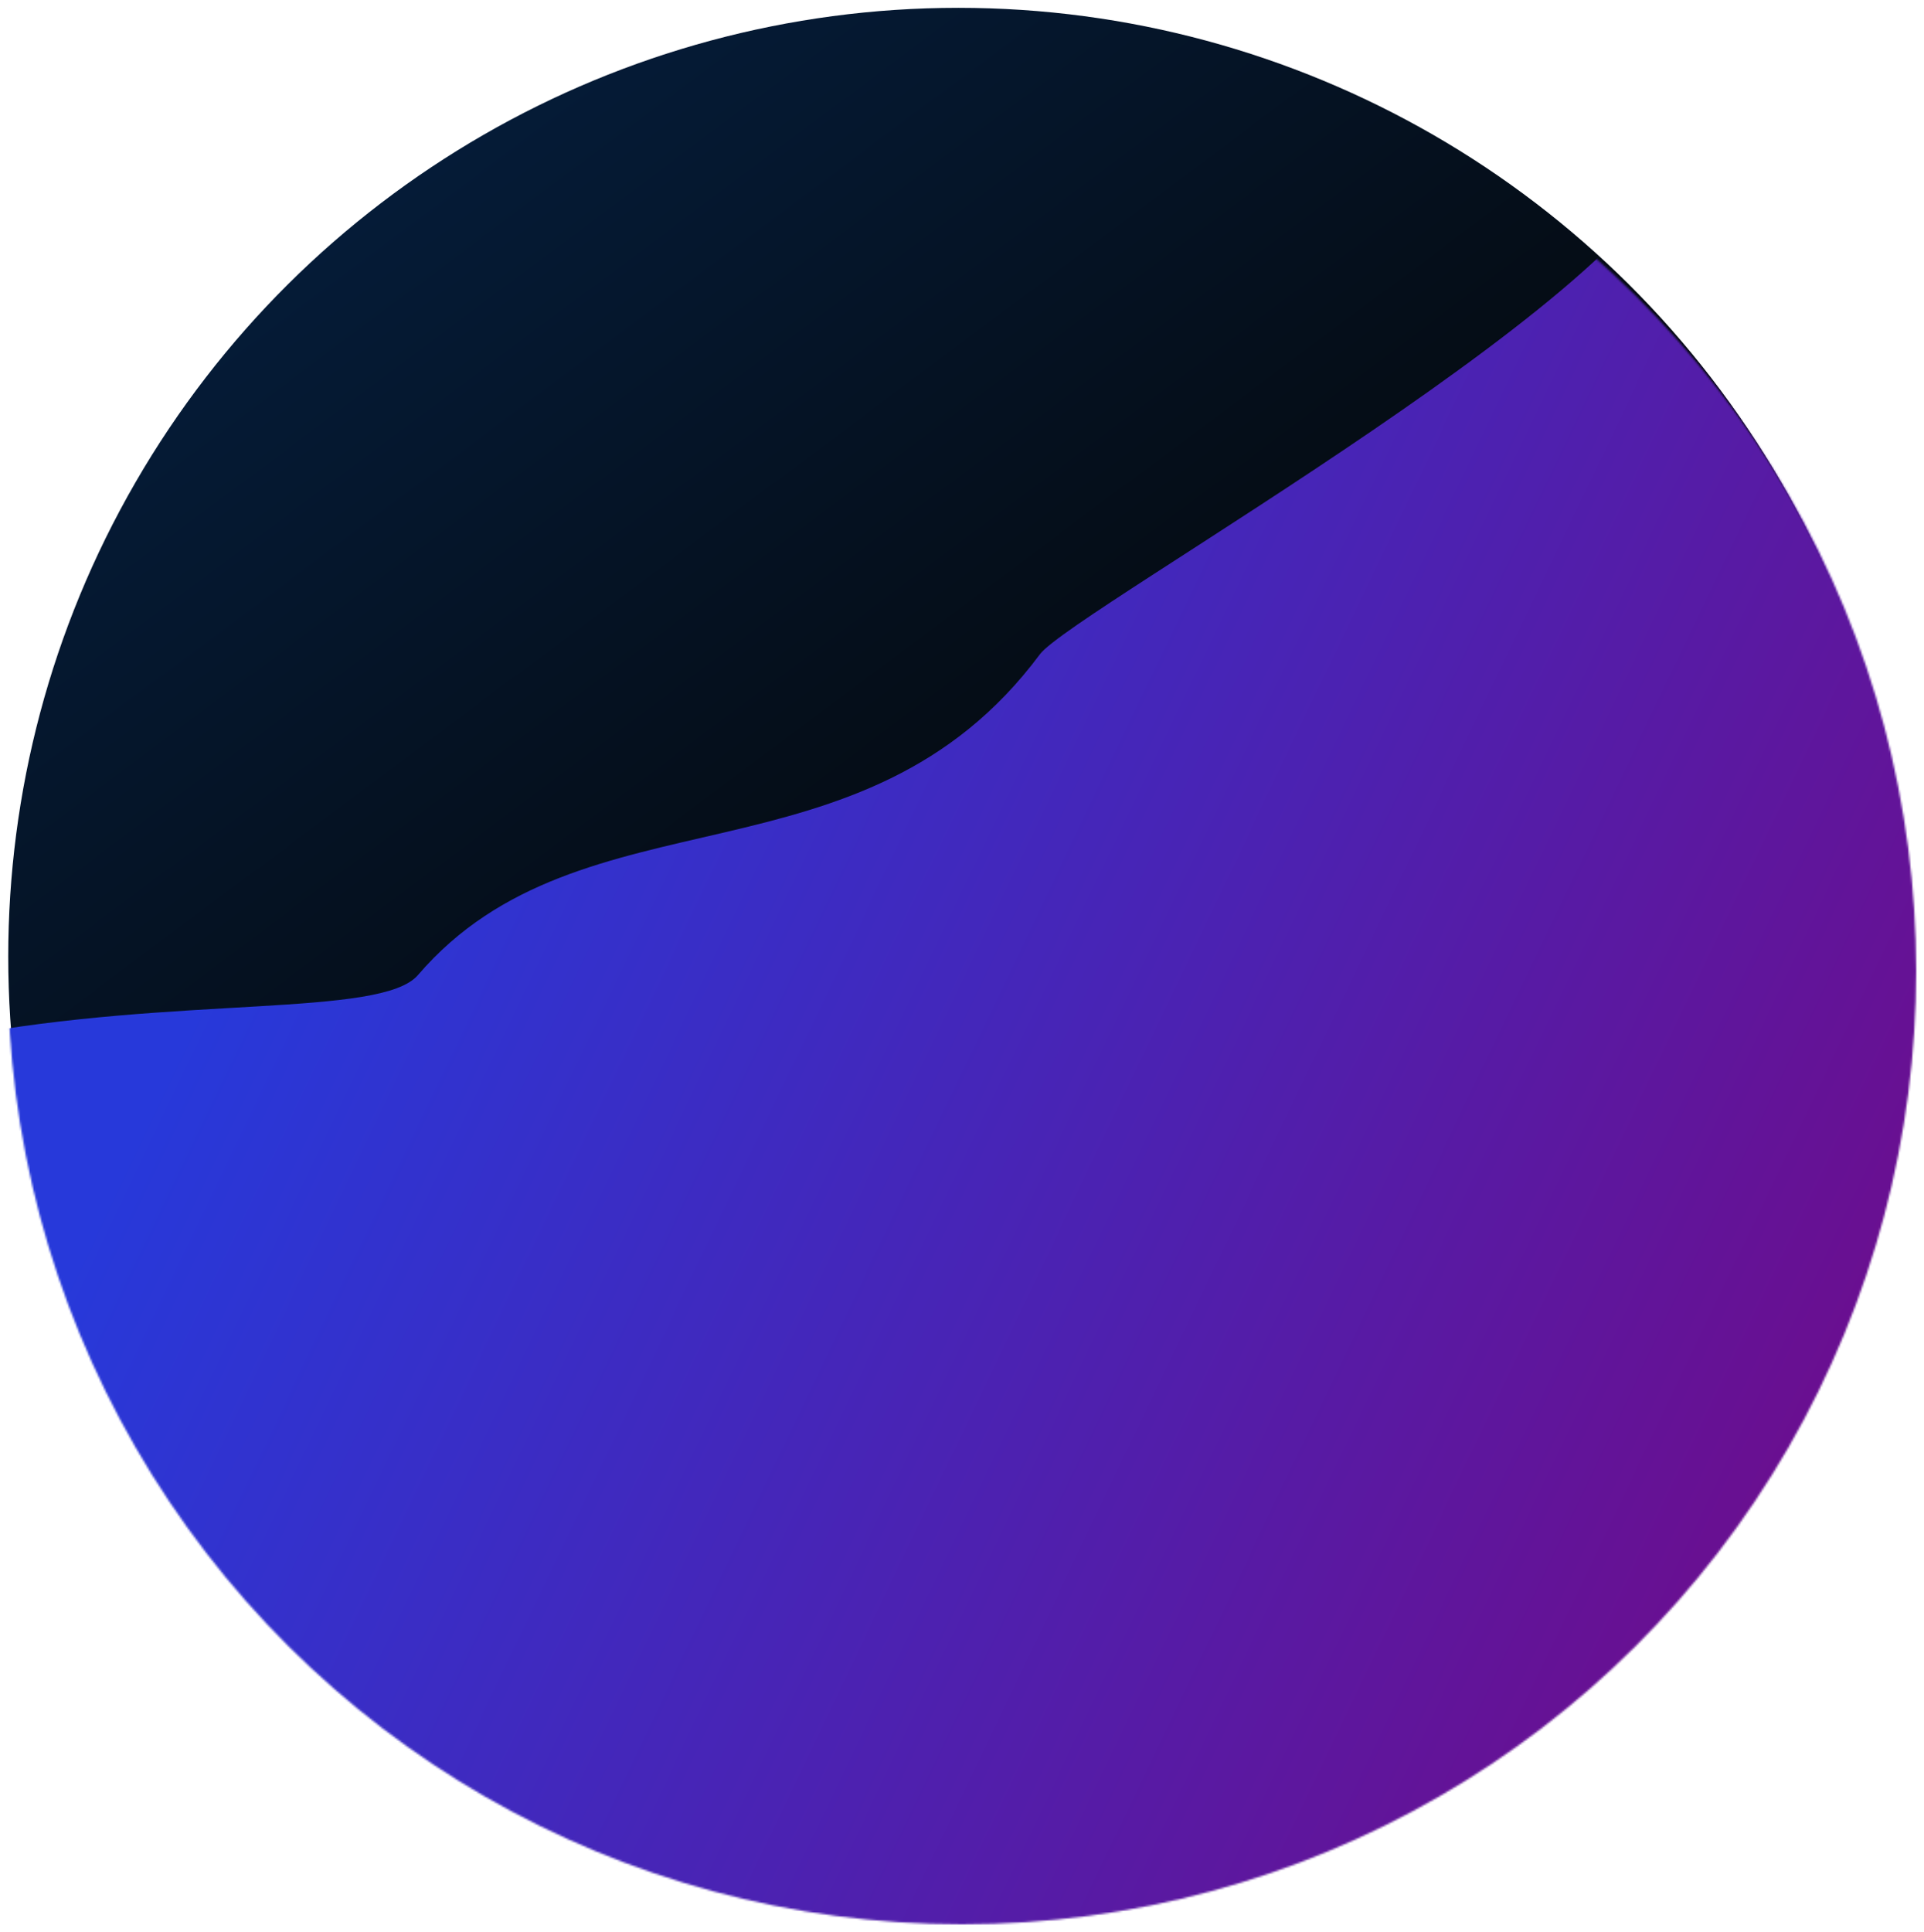 <?xml version="1.0" encoding="UTF-8"?> <svg xmlns="http://www.w3.org/2000/svg" width="984" height="988" viewBox="0 0 984 988" fill="none"><g filter="url(#filter0_d_225_128)"><ellipse cx="490.134" cy="485.236" rx="485.236" ry="485.921" transform="rotate(-90 490.134 485.236)" fill="url(#paint0_linear_225_128)"></ellipse><mask id="mask0_225_128" style="mask-type:alpha" maskUnits="userSpaceOnUse" x="4" y="5" width="976" height="975"><ellipse cx="492" cy="492.5" rx="487.5" ry="488" transform="rotate(-90 492 492.5)" fill="url(#paint1_linear_225_128)"></ellipse></mask><g mask="url(#mask0_225_128)"><path d="M213.75 494.605C195.011 516.436 90.229 505.078 -20.472 526.024C-25.133 679.624 -26.066 993.107 7.495 1018.24C49.444 1049.66 311.632 1070.61 329.111 1070.61C343.095 1070.61 759.099 1026.39 965.353 1004.28L1168.11 571.405C1063.24 381.733 854.185 15.653 856.982 68.715C860.478 135.042 548.547 308.114 531.87 330.533C440.979 452.715 297.65 396.86 213.75 494.605Z" fill="url(#paint2_linear_225_128)"></path></g></g><defs><filter id="filter0_d_225_128" x="0" y="0" width="984" height="988" filterUnits="userSpaceOnUse" color-interpolation-filters="sRGB"><feFlood flood-opacity="0" result="BackgroundImageFix"></feFlood><feColorMatrix in="SourceAlpha" type="matrix" values="0 0 0 0 0 0 0 0 0 0 0 0 0 0 0 0 0 0 127 0" result="hardAlpha"></feColorMatrix><feOffset dy="4"></feOffset><feGaussianBlur stdDeviation="2"></feGaussianBlur><feComposite in2="hardAlpha" operator="out"></feComposite><feColorMatrix type="matrix" values="0 0 0 0 0 0 0 0 0 0 0 0 0 0 0 0 0 0 0.25 0"></feColorMatrix><feBlend mode="normal" in2="BackgroundImageFix" result="effect1_dropShadow_225_128"></feBlend><feBlend mode="normal" in="SourceGraphic" in2="effect1_dropShadow_225_128" result="shape"></feBlend></filter><linearGradient id="paint0_linear_225_128" x1="779.879" y1="23.786" x2="280.174" y2="397.165" gradientUnits="userSpaceOnUse"><stop stop-color="#051C39"></stop><stop offset="1" stop-color="#050505"></stop></linearGradient><linearGradient id="paint1_linear_225_128" x1="492" y1="4.5" x2="492" y2="980.5" gradientUnits="userSpaceOnUse"><stop stop-color="#525252"></stop><stop offset="1" stop-color="#131313"></stop></linearGradient><linearGradient id="paint2_linear_225_128" x1="46.5" y1="620.416" x2="1728.82" y2="1424.39" gradientUnits="userSpaceOnUse"><stop stop-color="#2739DA"></stop><stop offset="0.567" stop-color="#7B047D"></stop></linearGradient></defs></svg> 